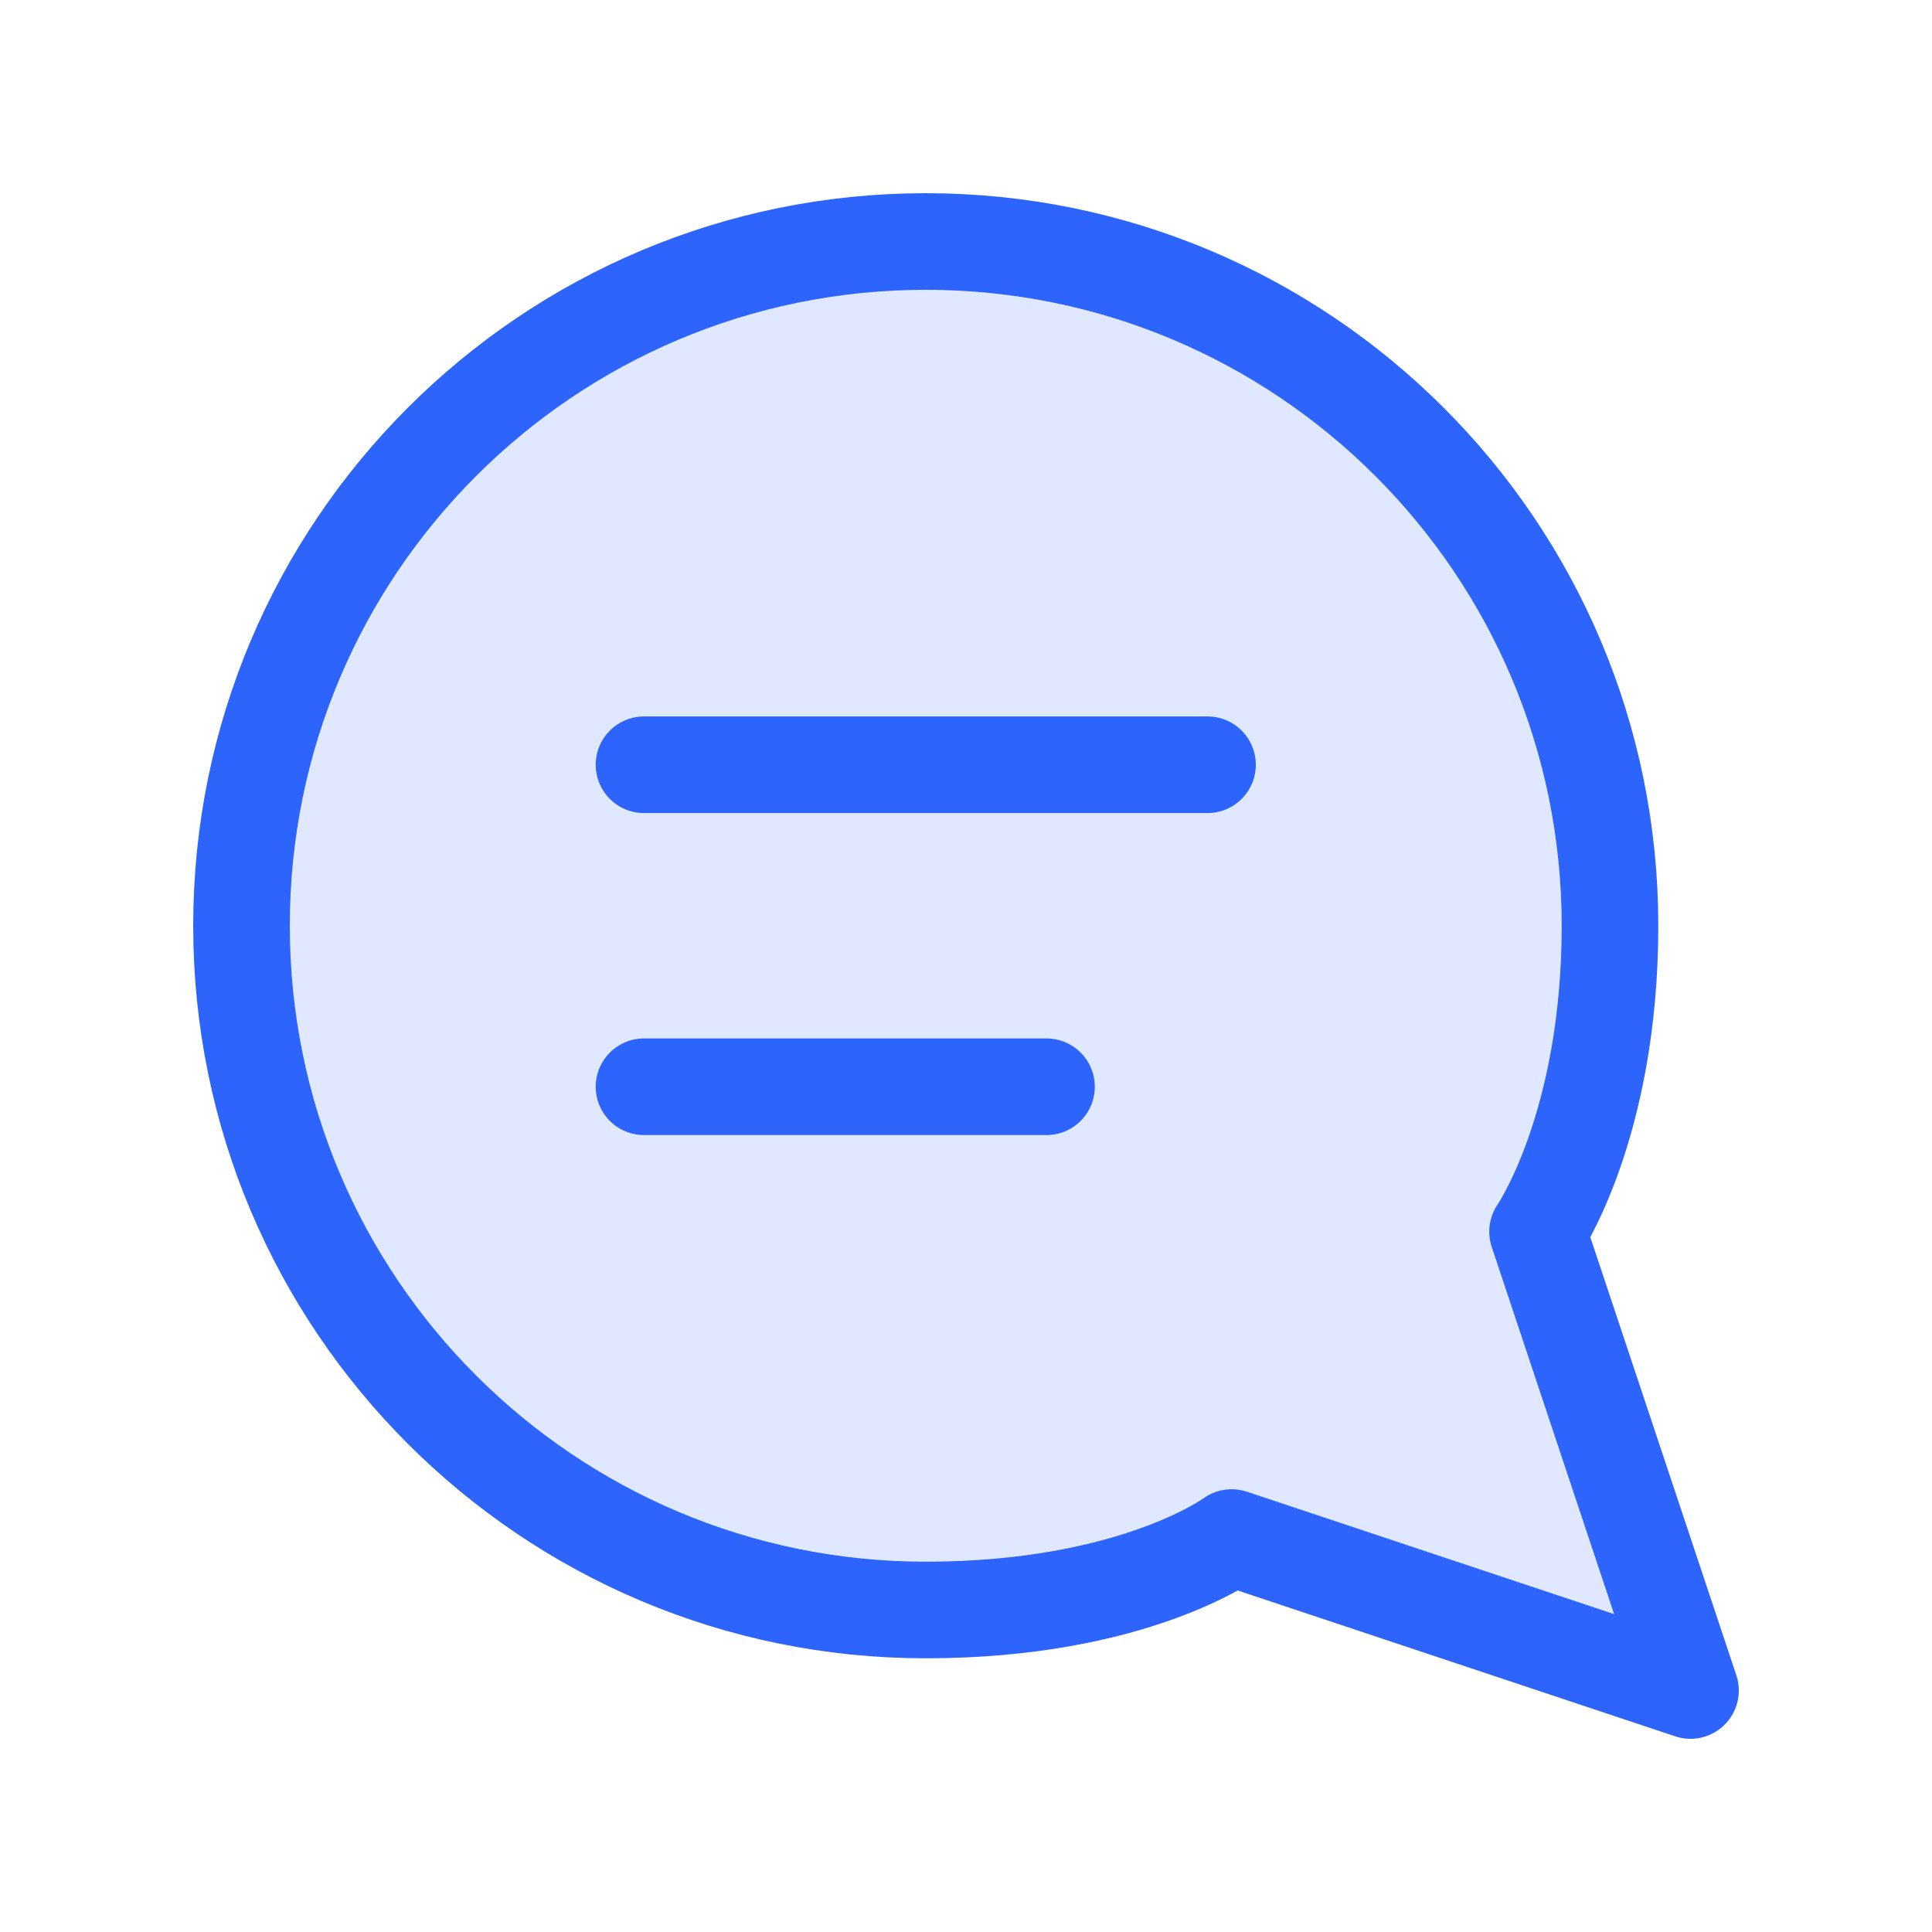 <svg width="30" height="30" viewBox="0 0 30 30" fill="none" xmlns="http://www.w3.org/2000/svg">
<path opacity="0.15" d="M3.75 14.375C3.746 16.025 4.131 17.652 4.875 19.125C5.757 20.89 7.113 22.374 8.791 23.412C10.469 24.449 12.402 24.999 14.375 25C16.025 25.004 17.652 24.619 19.125 23.875L26.25 26.25L23.875 19.125C24.619 17.652 25.004 16.025 25 14.375C24.999 12.402 24.449 10.469 23.412 8.791C22.374 7.113 20.89 5.757 19.125 4.875C17.652 4.131 16.025 3.746 14.375 3.75H13.75C11.145 3.894 8.684 4.993 6.839 6.839C4.993 8.684 3.894 11.145 3.75 13.75V14.375Z" fill="#2D64FB"/>
<path d="M10 11.875H18.75M10 16.875H16.25M19.125 23.875L26.25 26.25L23.875 19.125C23.875 19.125 25 17.5 25 14.375C25 8.507 20.243 3.75 14.375 3.75C8.507 3.75 3.75 8.507 3.75 14.375C3.75 20.243 8.507 25 14.375 25C17.606 25 19.125 23.875 19.125 23.875Z" stroke="#2D64FB" stroke-width="1.5" stroke-linecap="round" stroke-linejoin="round"/>
</svg>
